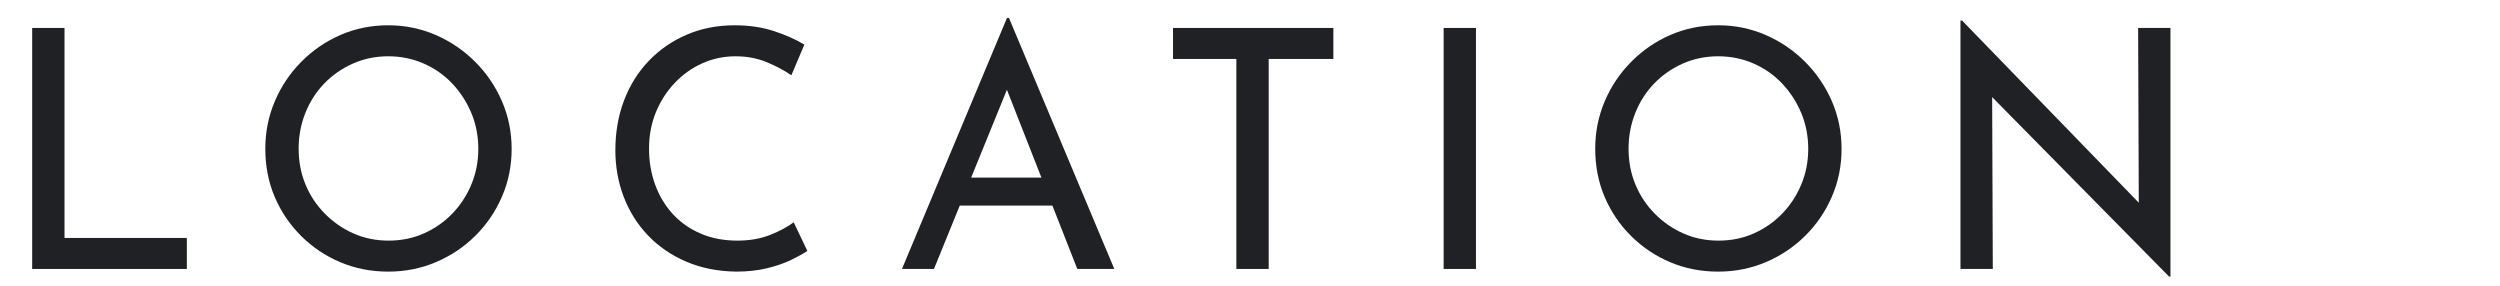 <?xml version="1.0" encoding="UTF-8"?><svg id="_レイヤー_2" xmlns="http://www.w3.org/2000/svg" width="210" height="24" xmlns:xlink="http://www.w3.org/1999/xlink" viewBox="0 0 210 24"><defs><style>.cls-1{fill:none;}.cls-2{fill:#202124;}.cls-3{clip-path:url(#clippath);}</style><clipPath id="clippath"><rect class="cls-1" width="210" height="24"/></clipPath></defs><g id="_欧文OL"><g class="cls-3"><path class="cls-2" d="M2.703,2.348h2.716v17.64h10.276v2.604H2.703V2.348Z"/><path class="cls-2" d="M22.286,12.484c0-1.4.266-2.725.798-3.976.532-1.25,1.274-2.356,2.226-3.318.952-.961,2.049-1.712,3.29-2.254,1.241-.541,2.581-.812,4.018-.812,1.4,0,2.725.271,3.976.812,1.25.542,2.356,1.293,3.318,2.254.961.962,1.712,2.068,2.254,3.318.541,1.251.812,2.586.812,4.004s-.271,2.754-.812,4.004c-.542,1.251-1.288,2.348-2.24,3.29-.952.943-2.054,1.68-3.304,2.212-1.25.532-2.585.798-4.004.798-1.438,0-2.777-.261-4.018-.784-1.241-.522-2.338-1.255-3.29-2.198-.952-.942-1.694-2.034-2.226-3.276-.532-1.241-.798-2.599-.798-4.074ZM25.086,12.484c0,1.083.191,2.086.574,3.01.382.924.924,1.741,1.624,2.45.7.71,1.502,1.265,2.408,1.666.905.402,1.89.602,2.954.602s2.048-.2,2.954-.602c.905-.401,1.699-.952,2.38-1.652.681-.7,1.218-1.516,1.61-2.45.392-.933.588-1.932.588-2.996,0-1.082-.196-2.09-.588-3.024-.392-.933-.929-1.759-1.61-2.478-.682-.718-1.484-1.278-2.408-1.68-.924-.401-1.909-.602-2.954-.602-1.064,0-2.058.206-2.982.616-.924.411-1.727.971-2.408,1.68-.682.71-1.209,1.536-1.582,2.478-.374.943-.56,1.937-.56,2.982Z"/><path class="cls-2" d="M67.819,21.08c-.336.224-.793.476-1.372.756-.579.28-1.256.514-2.03.7-.775.186-1.629.28-2.562.28-1.549-.019-2.954-.298-4.214-.84-1.26-.541-2.333-1.278-3.22-2.212-.887-.933-1.563-2.011-2.03-3.234-.467-1.222-.7-2.524-.7-3.906,0-1.512.243-2.907.728-4.186.485-1.278,1.181-2.389,2.086-3.332.905-.942,1.969-1.675,3.192-2.198,1.222-.522,2.562-.784,4.018-.784,1.213,0,2.314.164,3.304.49.989.327,1.838.705,2.548,1.134l-1.092,2.576c-.56-.392-1.242-.756-2.044-1.092-.803-.336-1.68-.504-2.632-.504-.989,0-1.922.196-2.8.588s-1.652.943-2.324,1.652c-.672.71-1.2,1.531-1.582,2.464-.383.934-.574,1.951-.574,3.052,0,1.083.172,2.096.518,3.038.345.943.84,1.764,1.484,2.464.644.7,1.423,1.246,2.338,1.638s1.941.588,3.08.588c1.026,0,1.941-.158,2.744-.476.802-.317,1.465-.672,1.988-1.064l1.148,2.408Z"/><path class="cls-2" d="M75.765,22.592L84.585,1.508h.168l8.848,21.084h-3.108l-6.608-16.828,1.932-1.26-7.364,18.088h-2.688ZM80.945,14.92h7.532l.896,2.352h-9.212l.784-2.352Z"/><path class="cls-2" d="M98.534,2.348h13.468v2.604h-5.432v17.64h-2.716V4.952h-5.32v-2.604Z"/><path class="cls-2" d="M121.265,2.348h2.716v20.244h-2.716V2.348Z"/><path class="cls-2" d="M133.999,12.484c0-1.4.266-2.725.798-3.976.532-1.25,1.274-2.356,2.226-3.318.952-.961,2.049-1.712,3.29-2.254,1.241-.541,2.581-.812,4.018-.812,1.4,0,2.725.271,3.977.812,1.25.542,2.355,1.293,3.318,2.254.961.962,1.711,2.068,2.254,3.318.541,1.251.811,2.586.811,4.004s-.27,2.754-.811,4.004c-.543,1.251-1.289,2.348-2.24,3.29-.953.943-2.055,1.68-3.305,2.212-1.25.532-2.586.798-4.004.798-1.438,0-2.777-.261-4.018-.784-1.241-.522-2.338-1.255-3.29-2.198-.952-.942-1.694-2.034-2.226-3.276-.532-1.241-.798-2.599-.798-4.074ZM136.799,12.484c0,1.083.191,2.086.574,3.01.382.924.924,1.741,1.624,2.45.7.71,1.502,1.265,2.408,1.666.904.402,1.891.602,2.953.602s2.049-.2,2.955-.602c.904-.401,1.697-.952,2.379-1.652.682-.7,1.219-1.516,1.611-2.45.391-.933.588-1.932.588-2.996,0-1.082-.197-2.09-.588-3.024-.393-.933-.93-1.759-1.611-2.478-.682-.718-1.482-1.278-2.406-1.68-.926-.401-1.91-.602-2.955-.602-1.064,0-2.059.206-2.982.616-.924.411-1.726.971-2.407,1.68-.682.71-1.209,1.536-1.582,2.478-.374.943-.56,1.937-.56,2.982Z"/><path class="cls-2" d="M182.207,23.236l-15.652-15.876.784.196.056,15.036h-2.716V1.732h.14l15.456,15.932-.616-.14-.056-15.176h2.716v20.888h-.111Z"/></g></g></svg>
